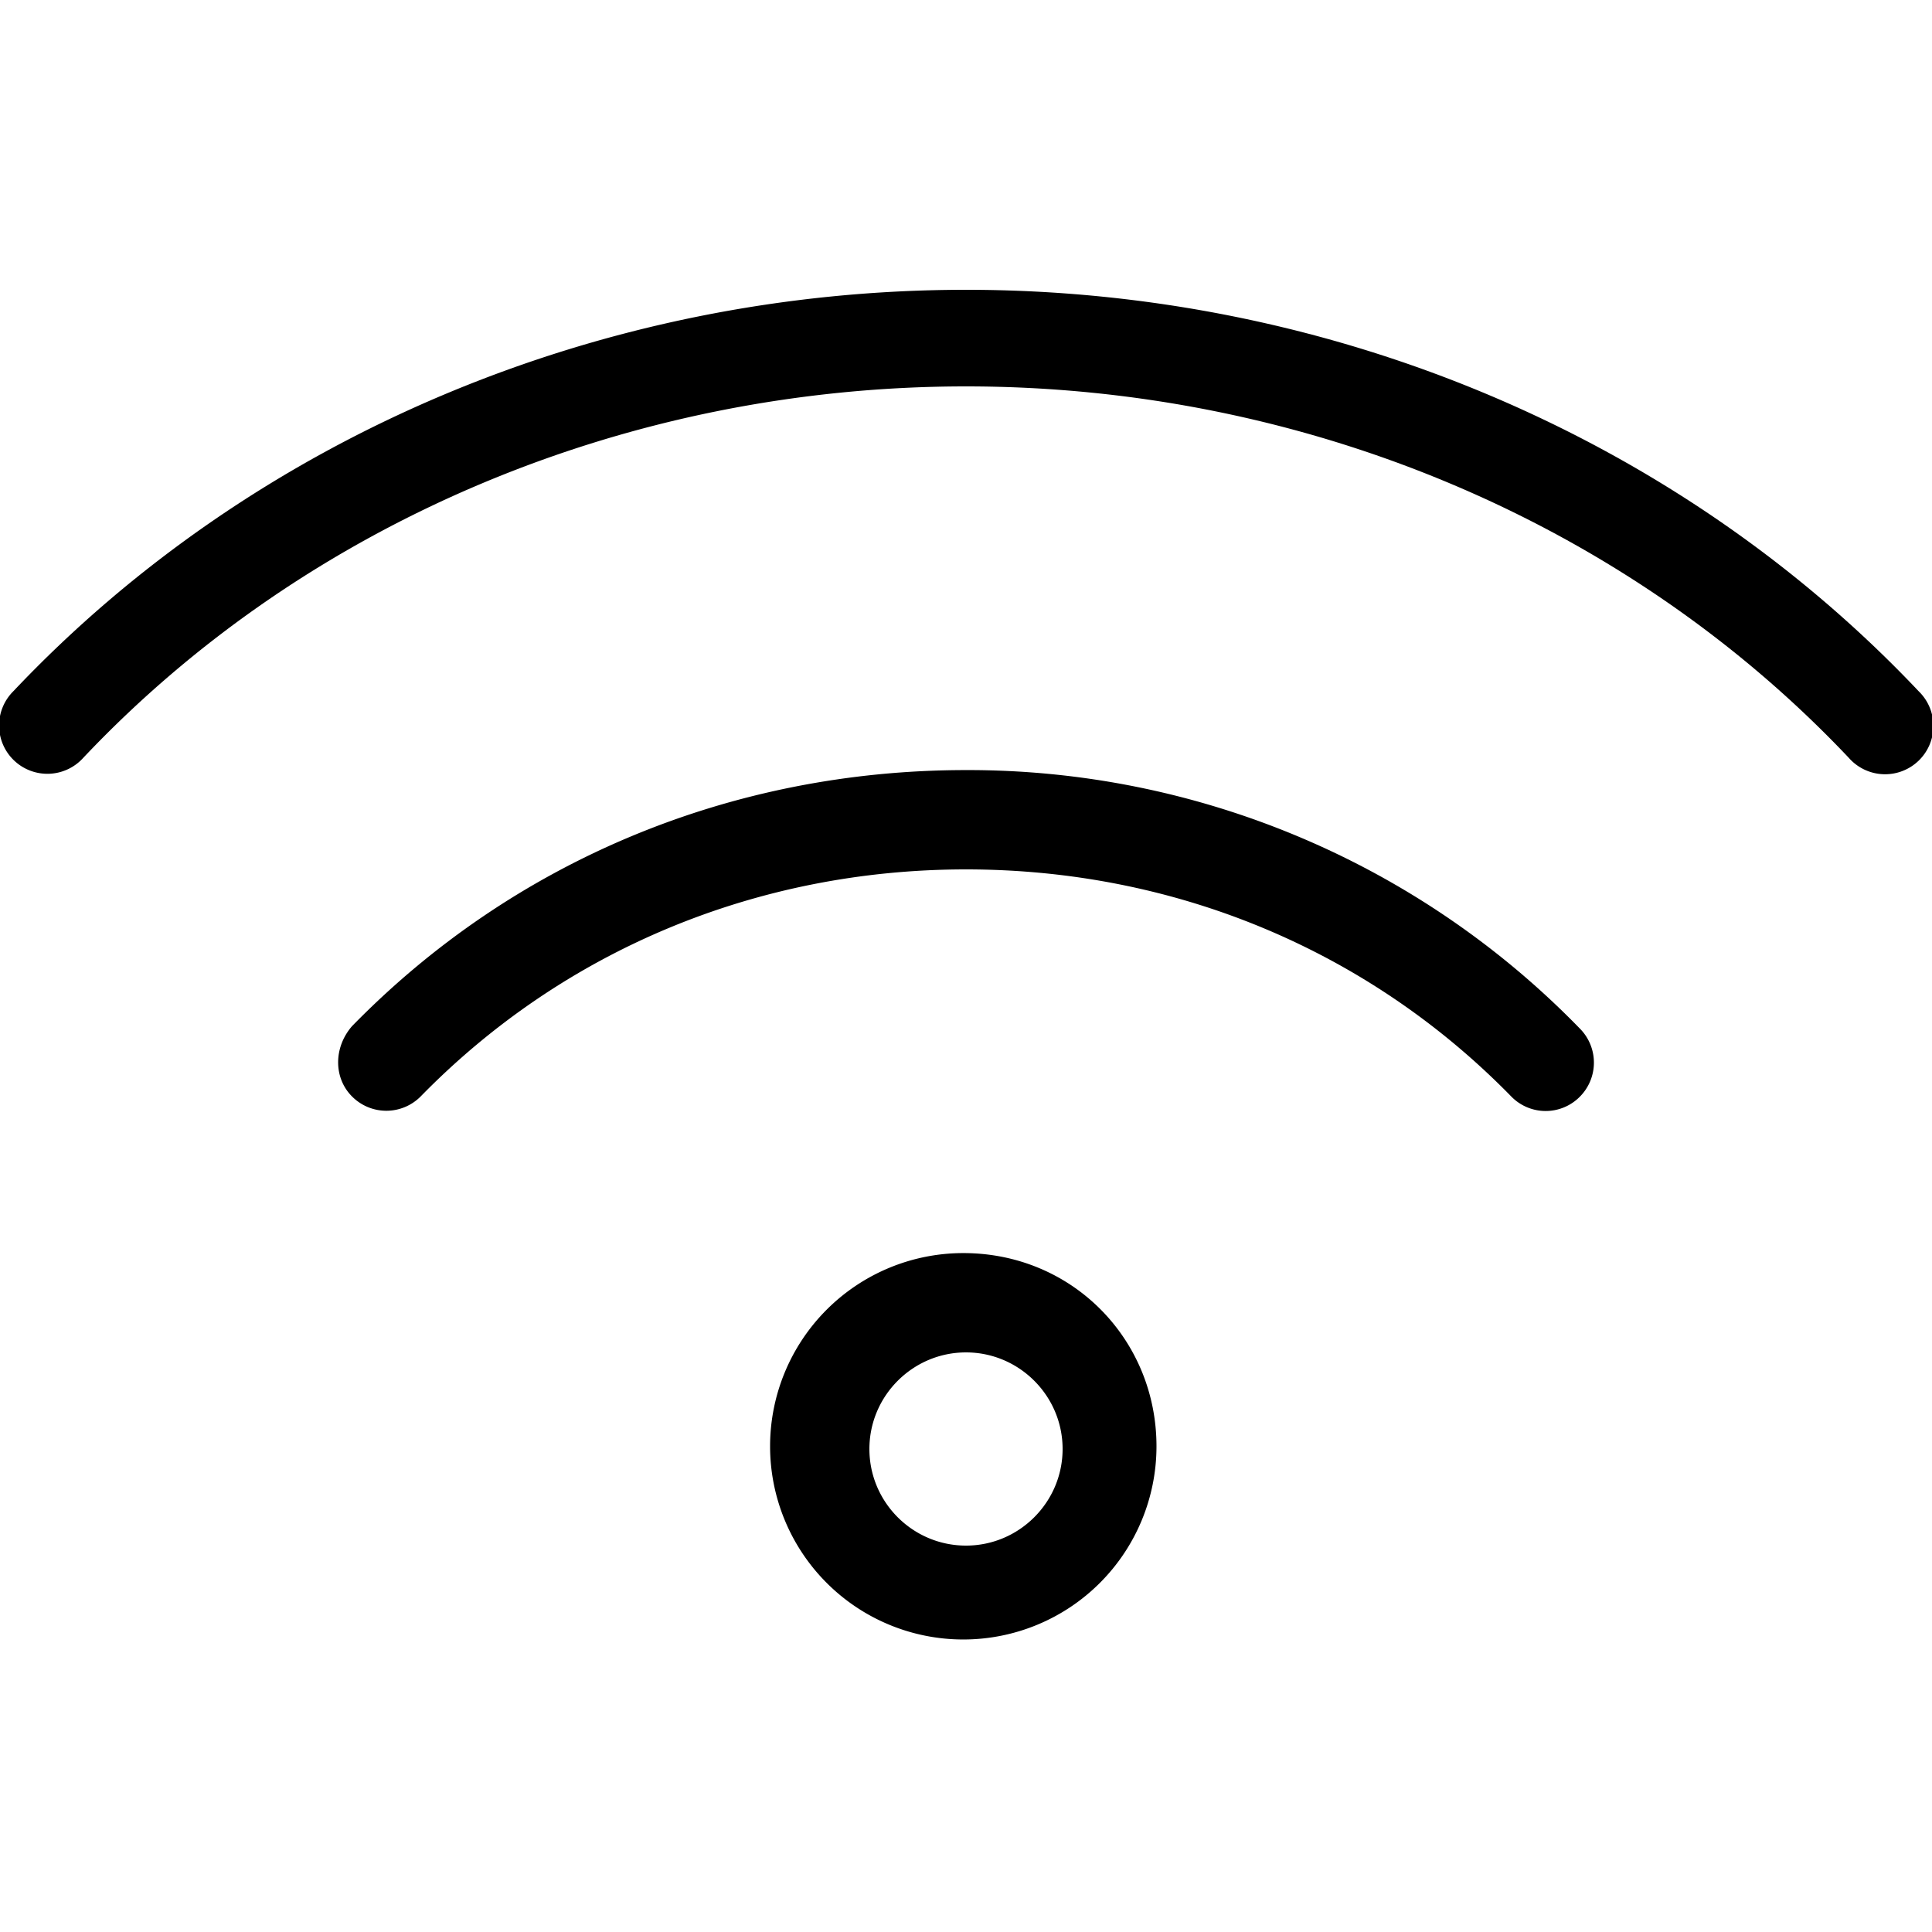 <svg width="32" height="32" viewBox="0 0 32 32" fill="none" xmlns="http://www.w3.org/2000/svg"><path d="M31.78 11.45C27.785 7.223 22.035 4.8 16 4.8S4.215 7.223.22 11.45a.8.8 0 101.161 1.1C5.075 8.64 10.405 6.4 16 6.4c5.595 0 10.925 2.242 14.62 6.15a.8.8 0 101.16-1.1zM16 12.755c-3.888 0-7.5 1.508-10.17 4.242-.31.358-.305.868.01 1.173a.8.8 0 001.131-.013C9.34 15.735 12.545 14.4 16 14.4s6.66 1.335 9.03 3.76a.795.795 0 001.13.012.8.8 0 00.012-1.131A14.125 14.125 0 0016 12.755zm-.045 8a3.2 3.2 0 103.2 3.2c0-1.767-1.39-3.2-3.2-3.2zM16 25.6c-.882 0-1.6-.718-1.6-1.6 0-.882.72-1.6 1.6-1.6.88 0 1.6.718 1.6 1.6 0 .882-.72 1.6-1.6 1.6z" fill="#000"/></svg>
